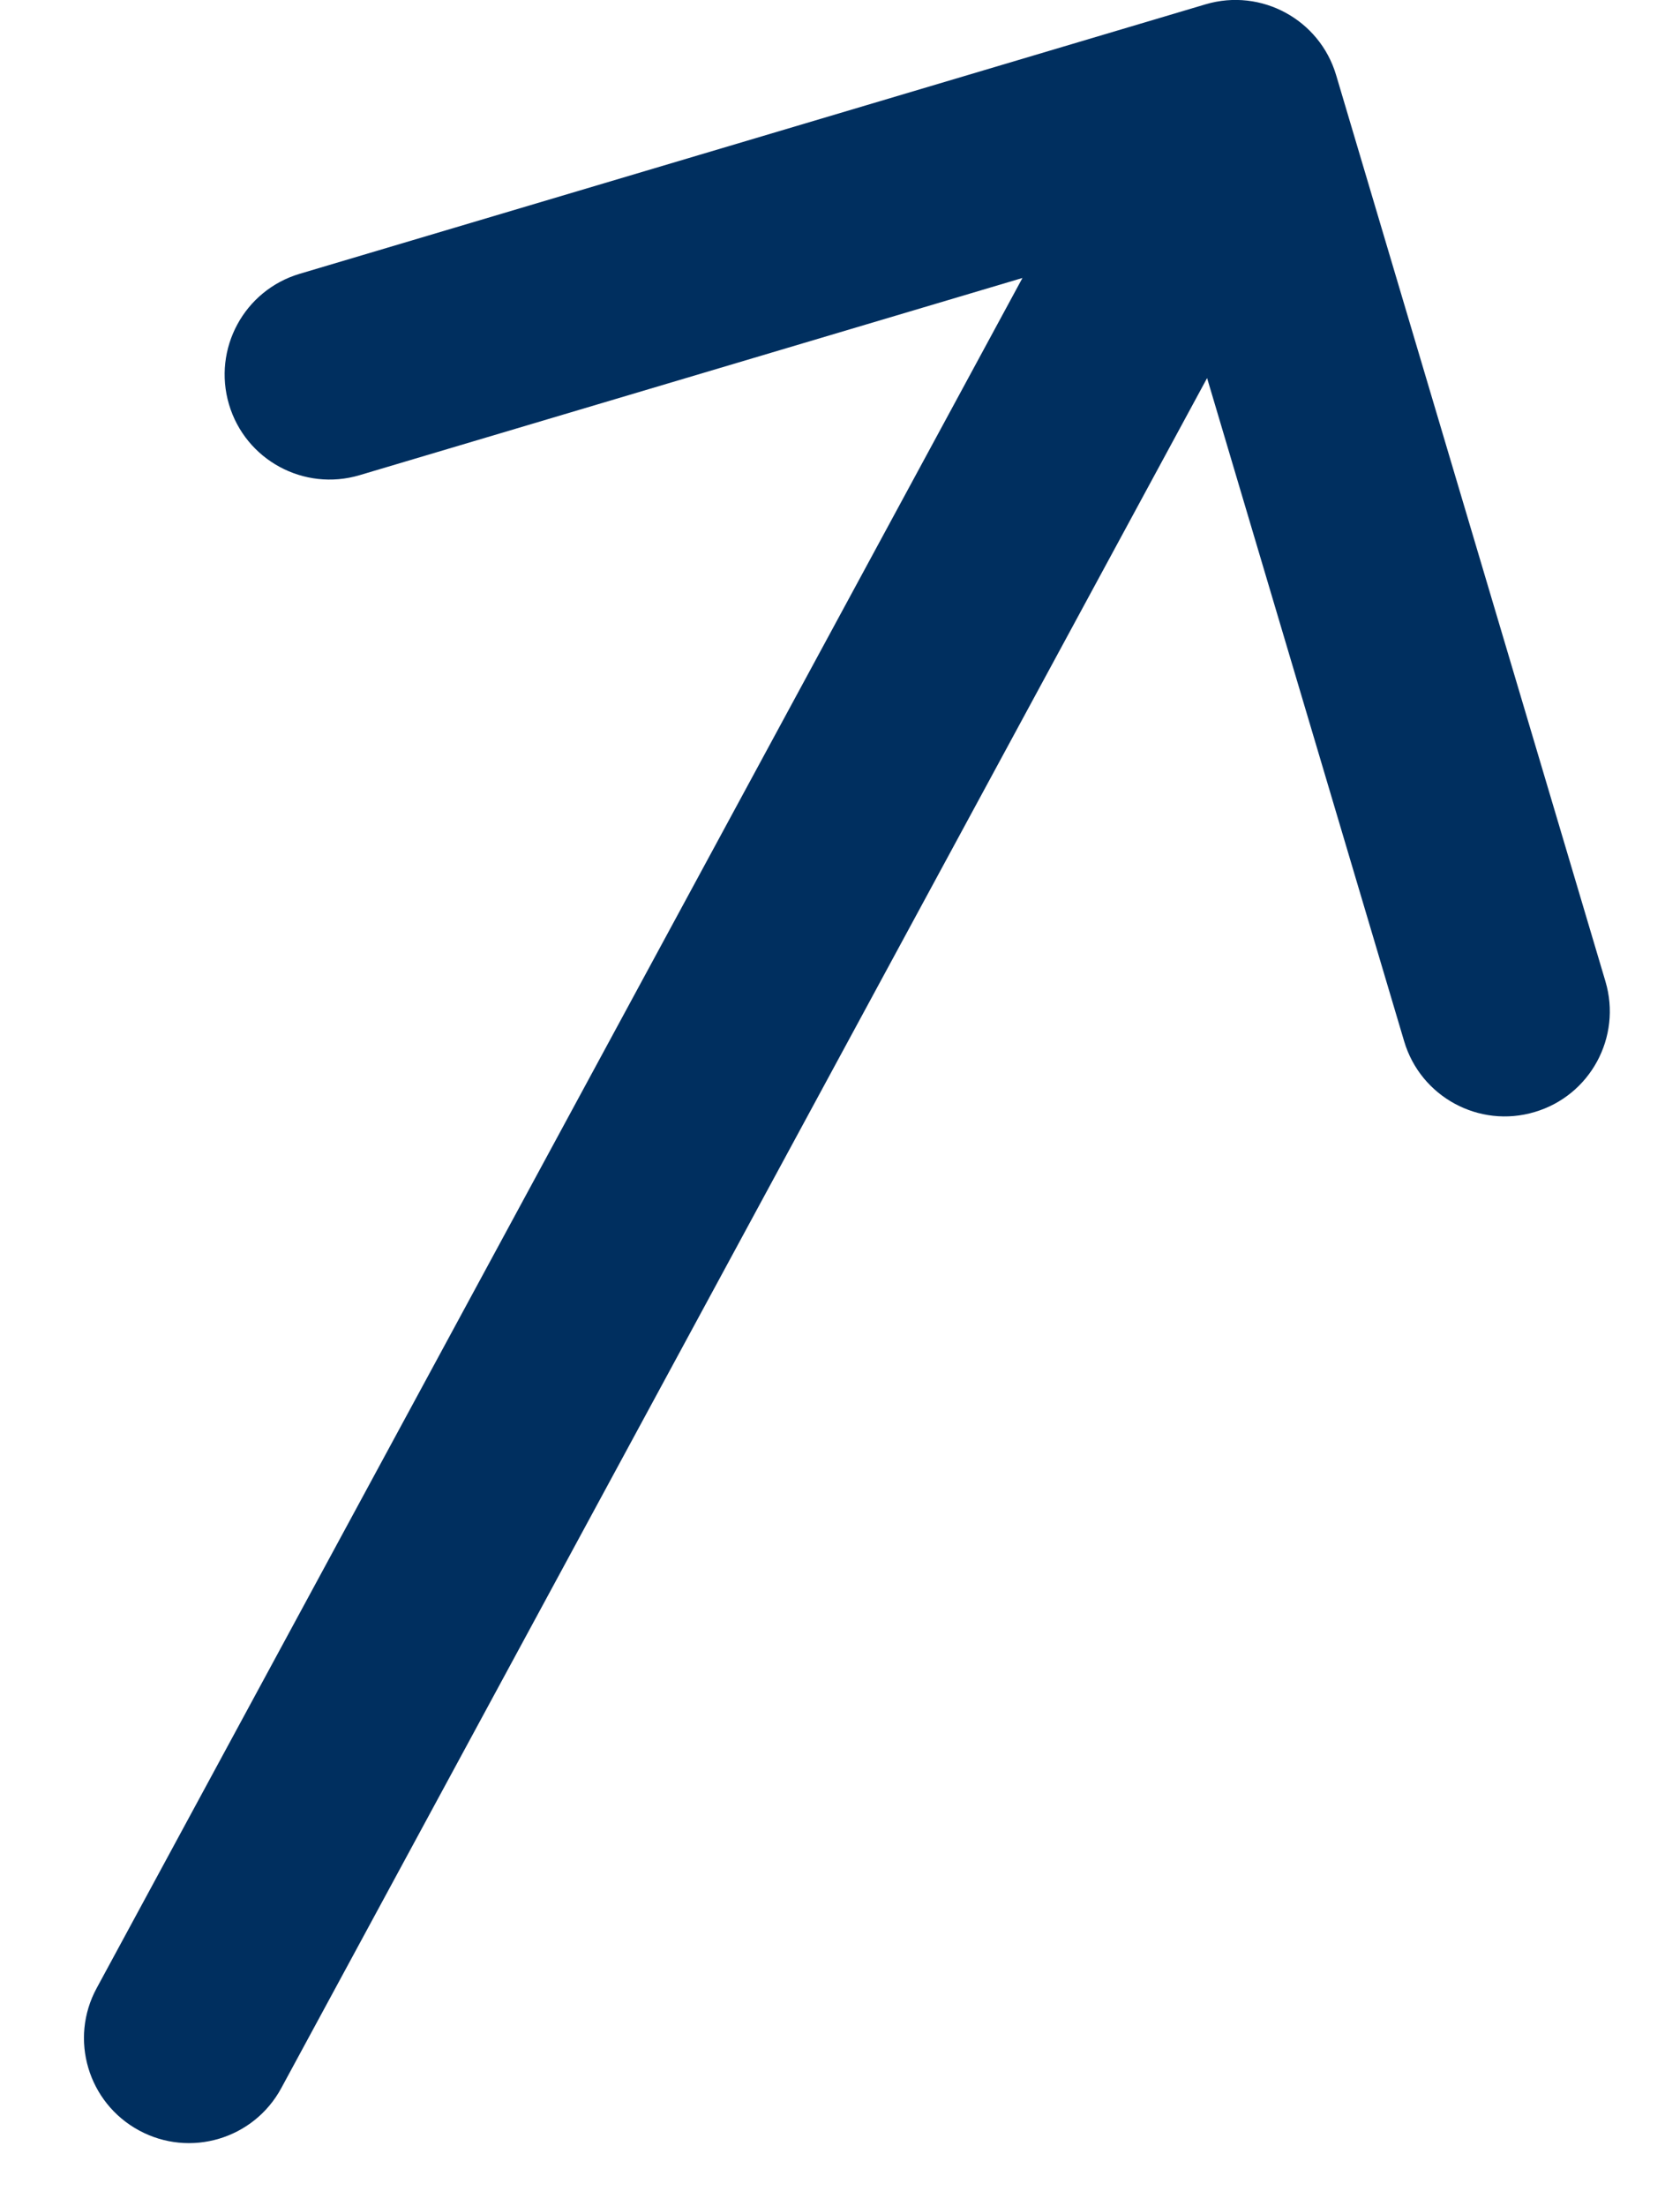 <?xml version="1.0" encoding="UTF-8"?> <svg xmlns="http://www.w3.org/2000/svg" width="16" height="21" viewBox="0 0 16 21" fill="none"><path d="M0.921 18.924C0.657 19.409 0.838 20.016 1.324 20.279C1.809 20.542 2.416 20.362 2.679 19.876L0.921 18.924ZM12.725 0.715C12.568 0.186 12.011 -0.116 11.482 0.041L2.855 2.606C2.325 2.763 2.024 3.32 2.181 3.85C2.338 4.379 2.895 4.681 3.425 4.523L11.093 2.243L13.373 9.912C13.53 10.441 14.087 10.743 14.616 10.585C15.146 10.428 15.447 9.871 15.29 9.342L12.725 0.715ZM1.8 19.4L2.679 19.876L12.646 1.476L11.767 1L10.887 0.524L0.921 18.924L1.8 19.4Z" fill="#002F5F"></path></svg> 